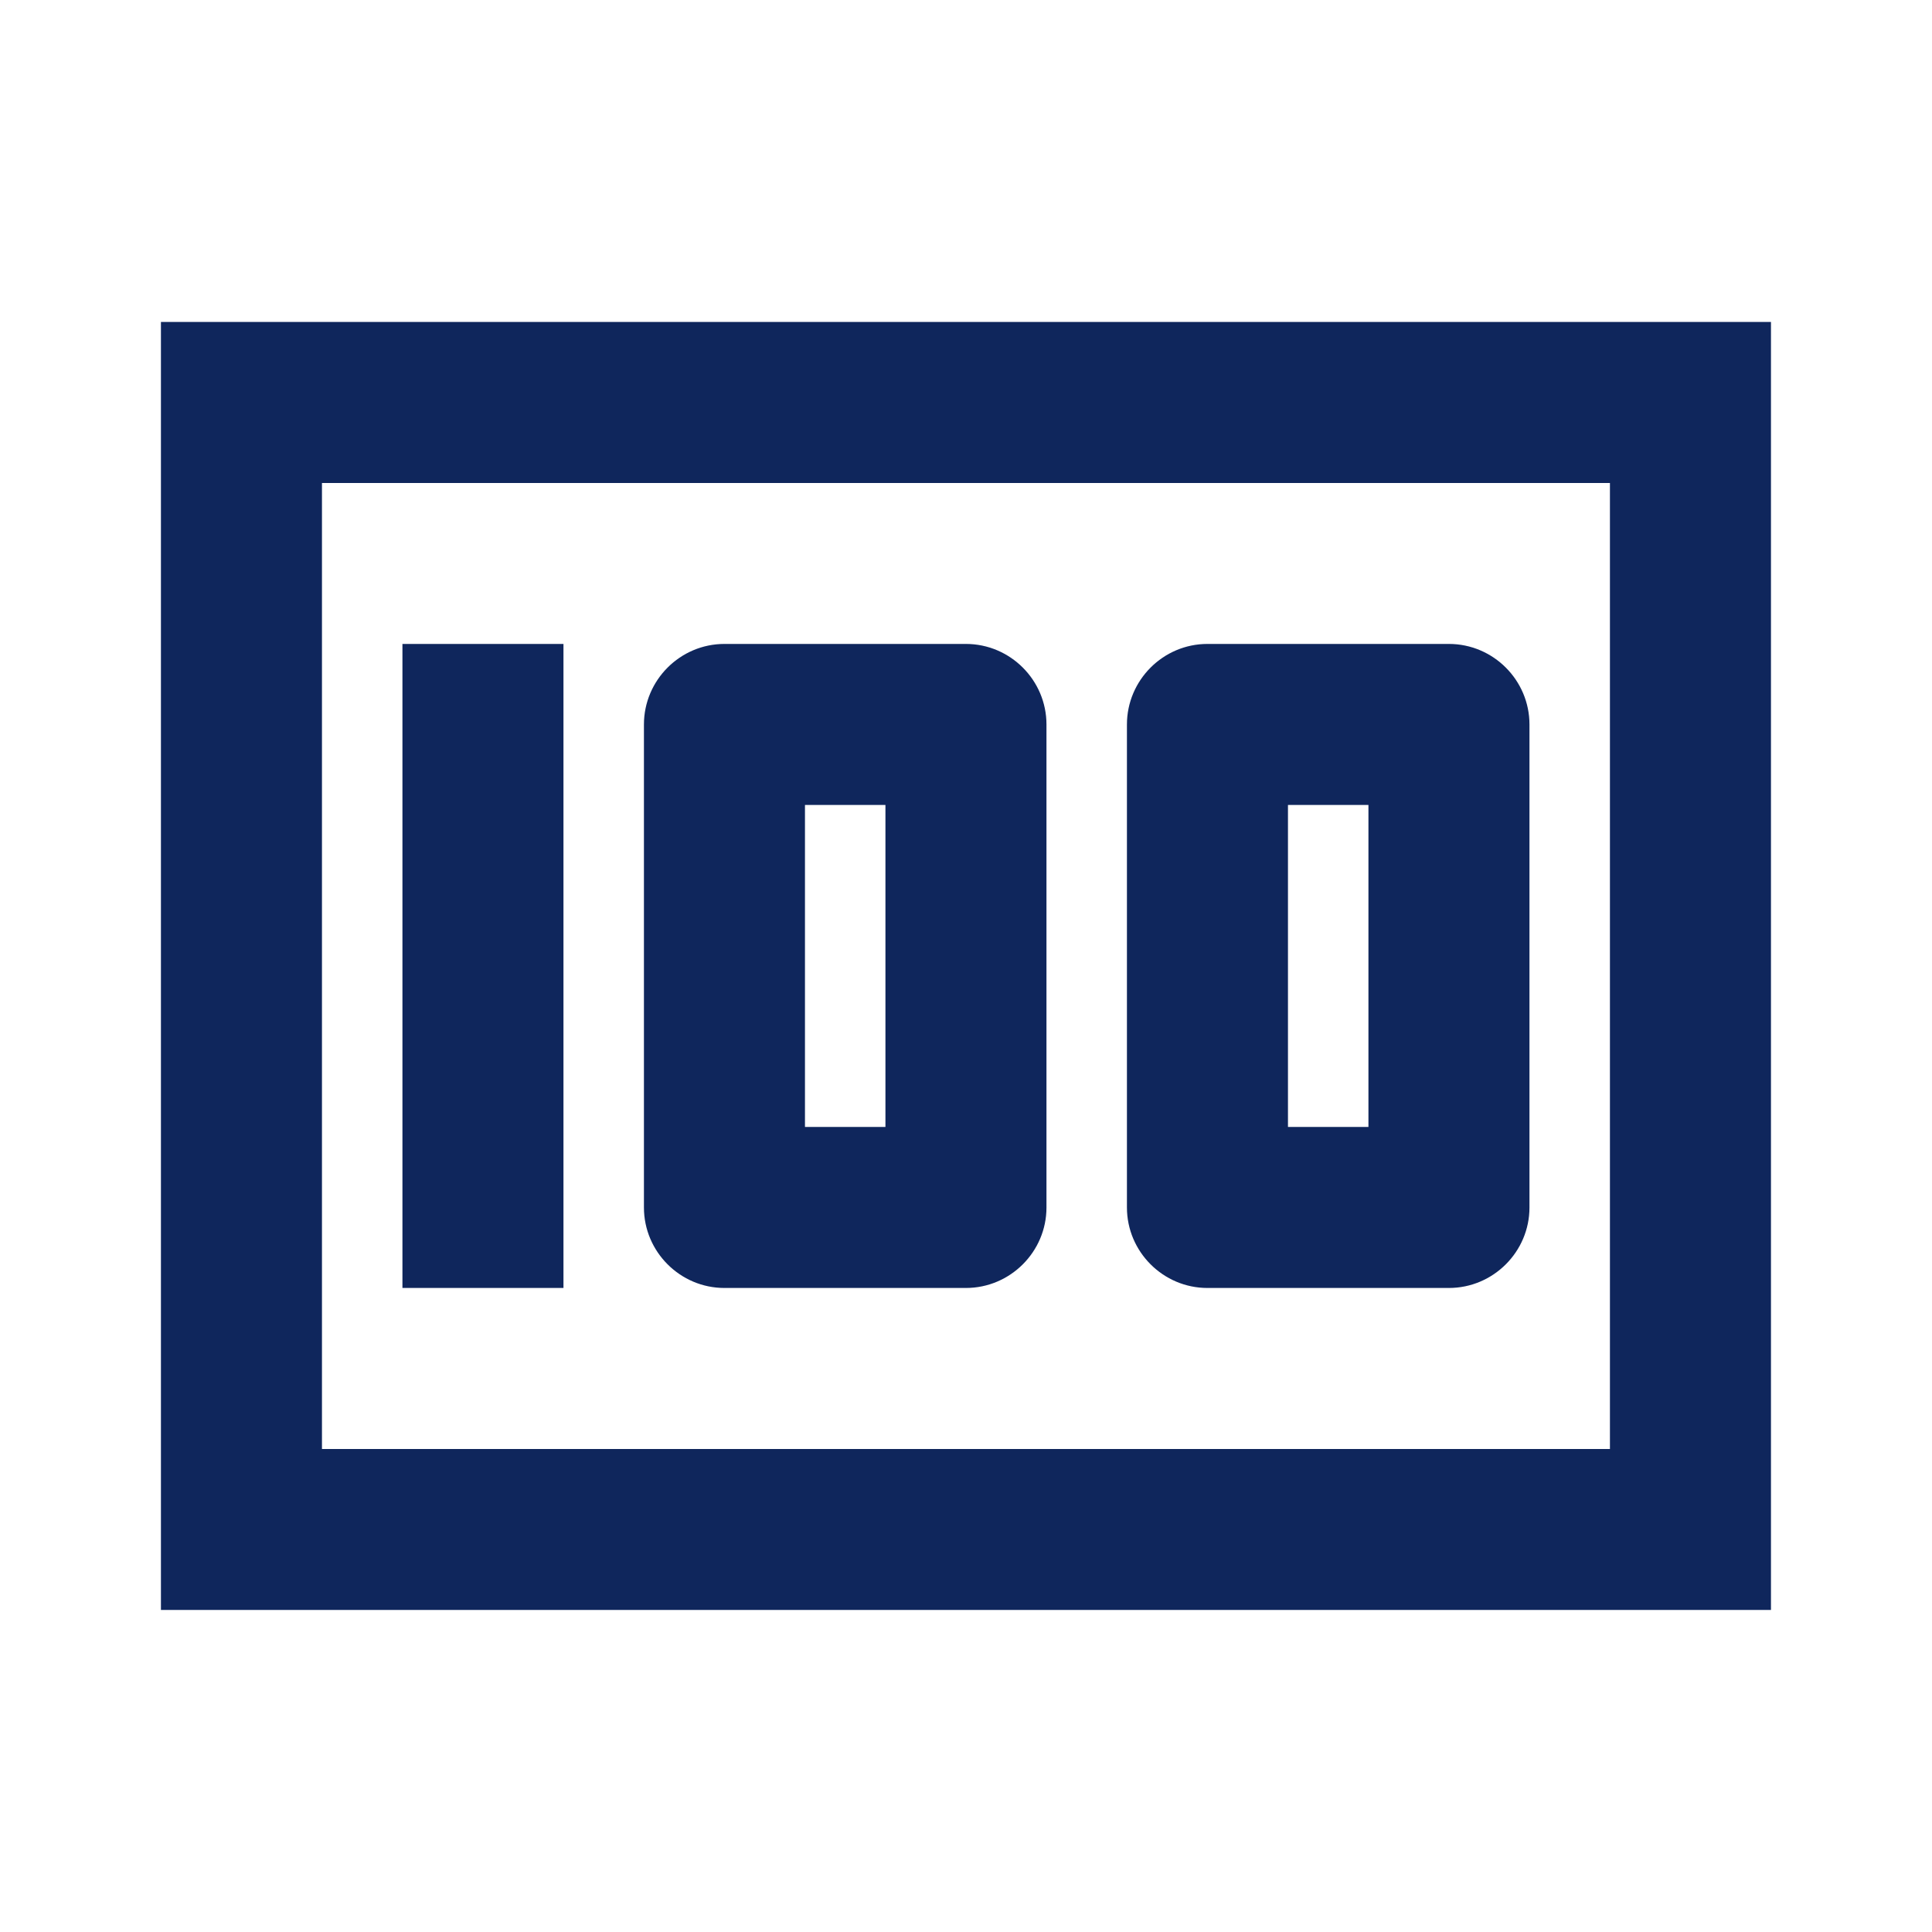 <svg width="20" height="20" viewBox="0 0 20 20" fill="none" xmlns="http://www.w3.org/2000/svg">
<path d="M12.499 13.333H14.999C15.458 13.333 15.833 12.958 15.833 12.5V7.5C15.833 7.041 15.458 6.666 14.999 6.666H12.499C12.041 6.666 11.666 7.041 11.666 7.5V12.5C11.666 12.958 12.041 13.333 12.499 13.333ZM13.333 8.333H14.166V11.666H13.333V8.333ZM7.499 13.333H9.999C10.458 13.333 10.833 12.958 10.833 12.5V7.5C10.833 7.041 10.458 6.666 9.999 6.666H7.499C7.041 6.666 6.666 7.041 6.666 7.5V12.5C6.666 12.958 7.041 13.333 7.499 13.333ZM8.333 8.333H9.166V11.666H8.333V8.333ZM4.166 6.666H5.833V13.333H4.166V6.666ZM1.666 3.333V16.666H18.333V3.333H1.666ZM16.666 15H3.333V5H16.666V15Z" fill="#0F265C"/>
</svg>
